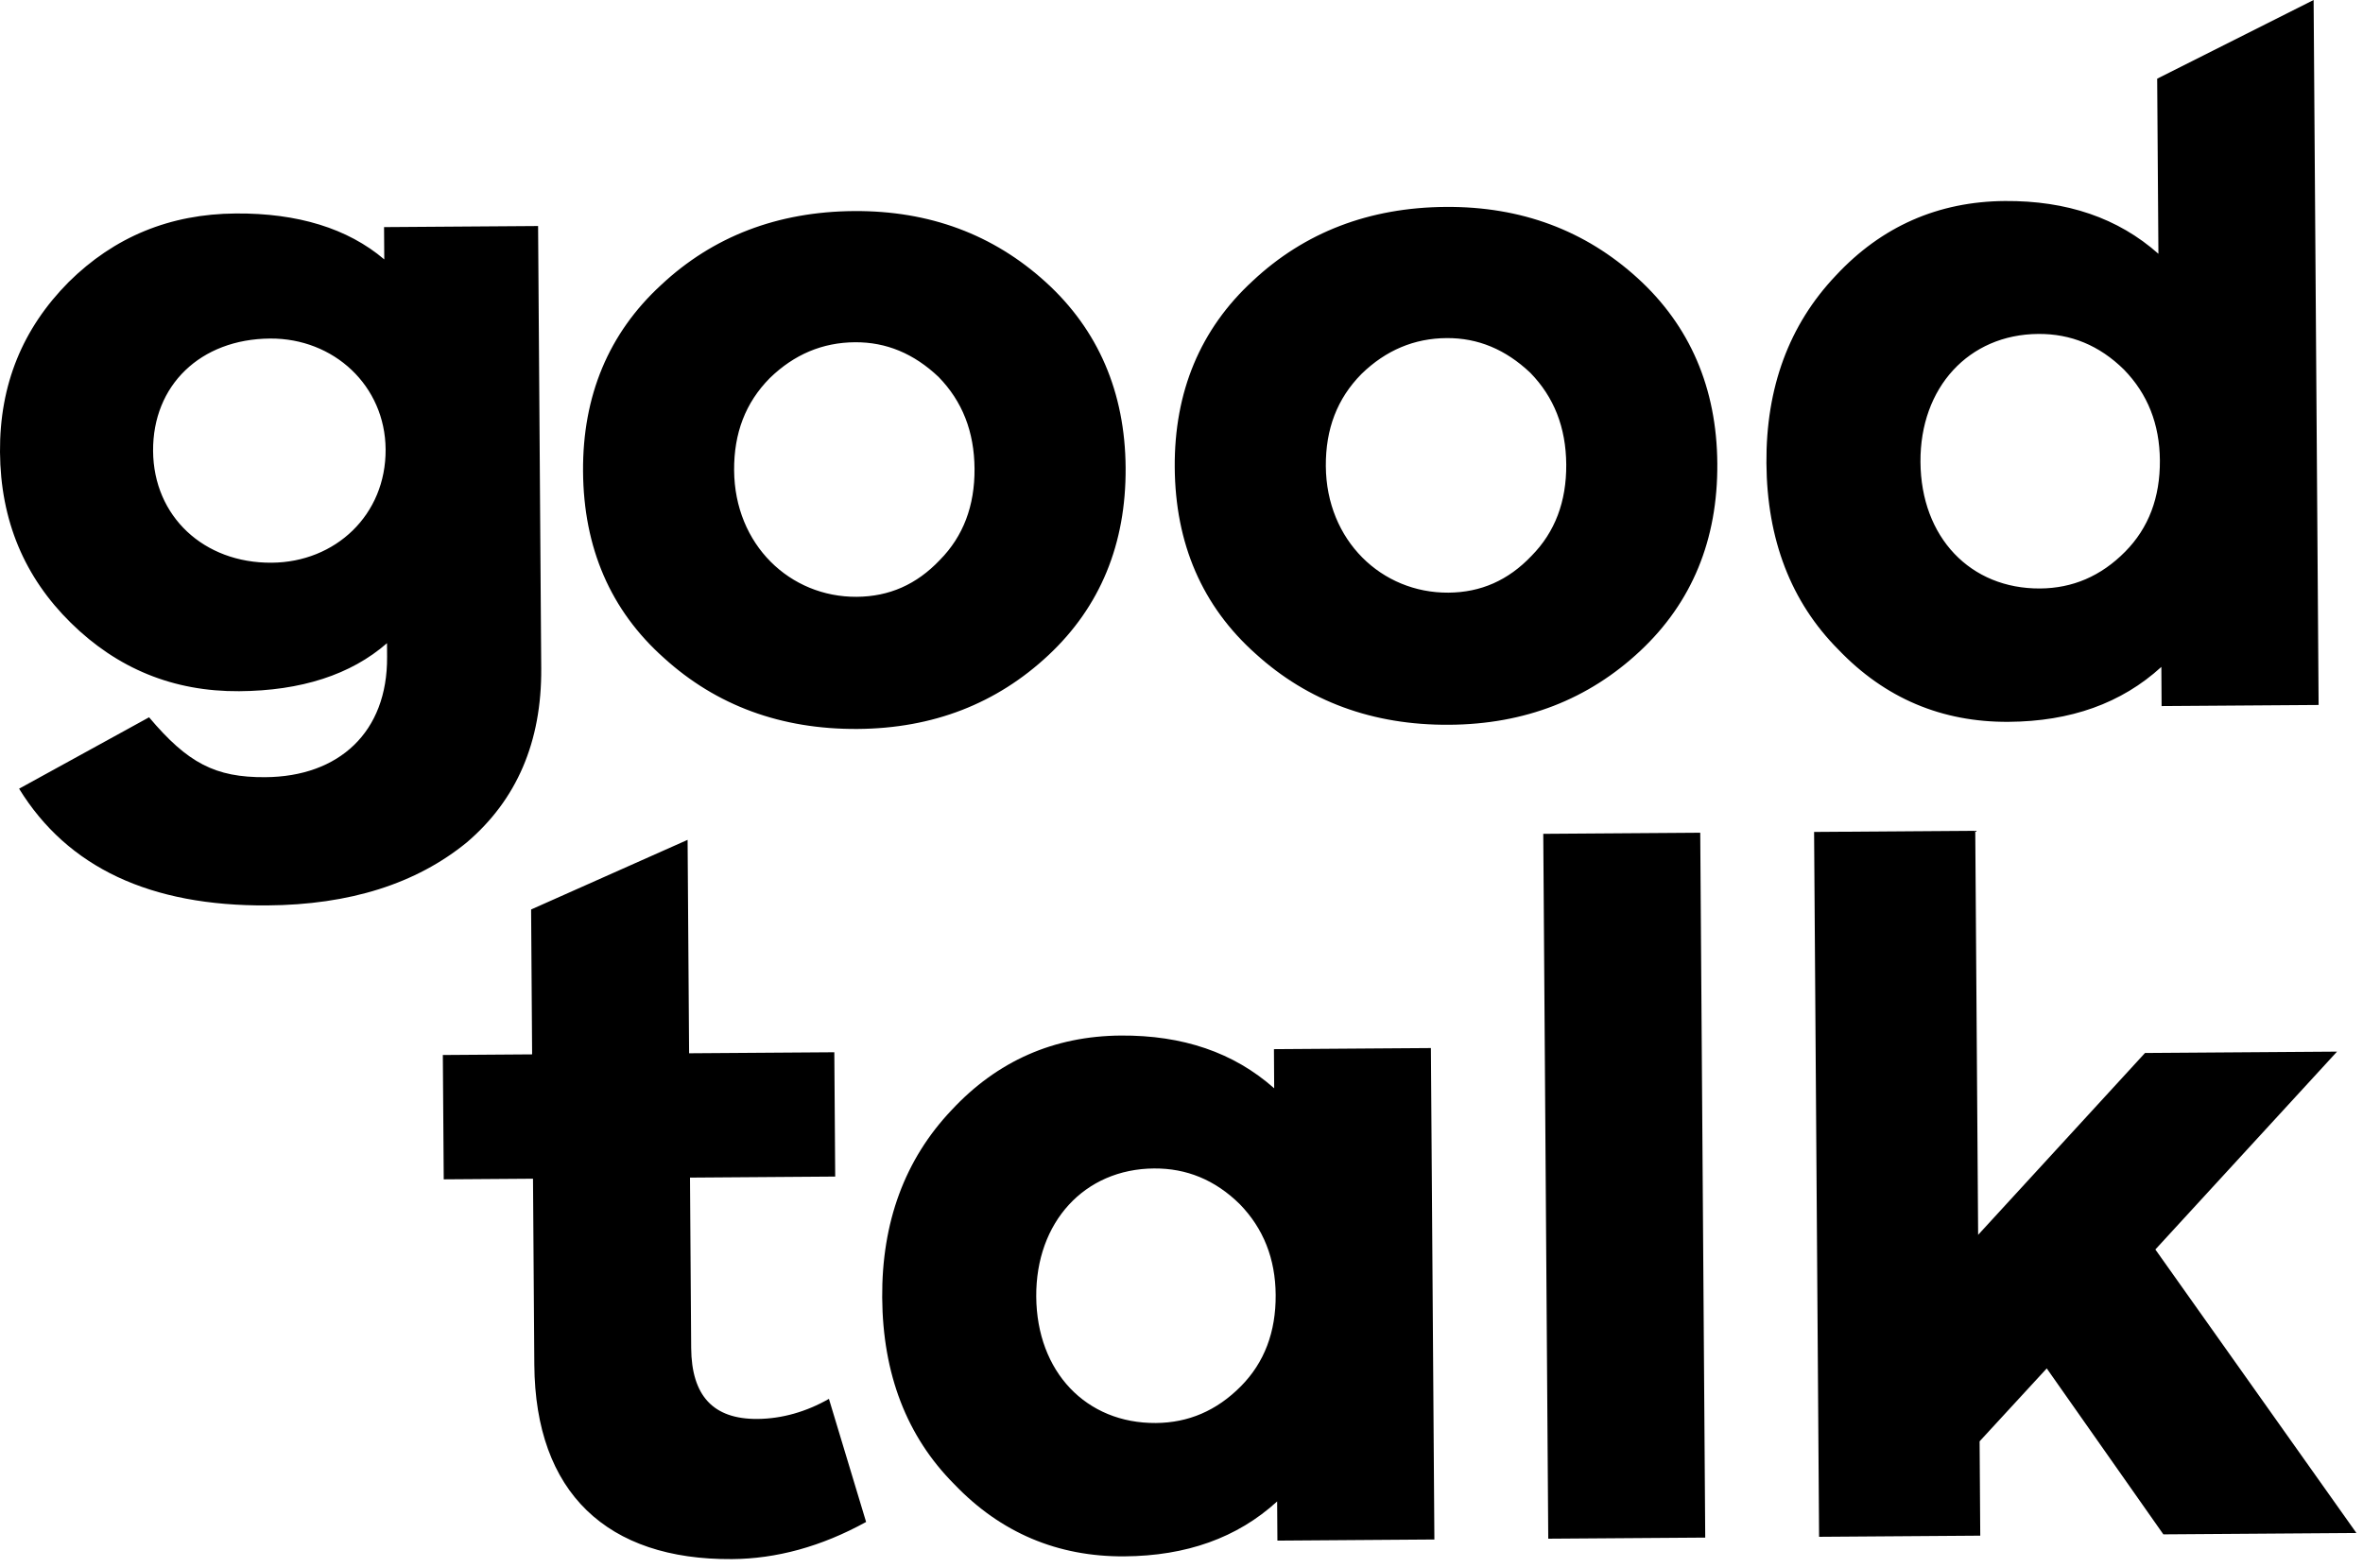 <?xml version="1.0" encoding="UTF-8"?>
<svg width="116px" height="77px" viewBox="0 0 116 77" version="1.1" xmlns="http://www.w3.org/2000/svg" xmlns:xlink="http://www.w3.org/1999/xlink">
    <!-- Generator: Sketch 52.6 (67491) - http://www.bohemiancoding.com/sketch -->
    <title>Combined Shape</title>
    <desc>Created with Sketch.</desc>
    <g id="Welcome" stroke="none" stroke-width="1" fill="none" fill-rule="evenodd">
        <path d="M18.93,22.059 C18.908,18.935 16.387,16.598 13.257,16.62 C9.836,16.645 7.492,18.919 7.515,22.139 C7.538,25.359 10.011,27.649 13.334,27.625 C16.465,27.604 18.953,25.279 18.93,22.059 Z M26.415,11.096 L26.569,32.82 C26.594,36.424 25.362,39.268 22.92,41.352 C20.43,43.388 17.162,44.421 13.117,44.449 C7.385,44.49 3.325,42.596 0.937,38.719 L7.318,35.214 C9.212,37.46 10.566,38.172 13.024,38.154 C16.636,38.129 19.028,35.949 19.002,32.248 L18.998,31.575 C17.226,33.126 14.776,33.912 11.74,33.933 C8.514,33.956 5.76,32.822 3.48,30.579 C1.2,28.336 0.025,25.557 0,22.193 C-0.023,18.876 1.113,16.128 3.363,13.854 C5.61,11.627 8.348,10.502 11.575,10.48 C14.61,10.458 17.071,11.21 18.864,12.735 L18.853,11.149 L26.415,11.096 Z M46.138,27.491 C47.285,26.329 47.853,24.835 47.84,23.009 C47.827,21.183 47.238,19.698 46.074,18.504 C44.862,17.358 43.509,16.791 41.968,16.802 C40.378,16.813 38.984,17.4 37.789,18.562 C36.593,19.772 36.026,21.266 36.038,23.092 C36.065,26.745 38.781,29.321 42.056,29.299 C43.646,29.287 44.991,28.701 46.138,27.491 Z M51.339,13.853 C53.909,16.19 55.231,19.256 55.257,22.957 C55.284,26.707 54.005,29.791 51.469,32.164 C48.933,34.537 45.811,35.76 42.102,35.786 C38.345,35.812 35.157,34.633 32.588,32.296 C29.969,29.96 28.648,26.894 28.622,23.144 C28.595,19.443 29.874,16.358 32.459,13.985 C34.994,11.612 38.165,10.389 41.922,10.362 C45.63,10.337 48.77,11.516 51.339,13.853 Z M75.184,27.287 C76.332,26.125 76.899,24.631 76.887,22.805 C76.874,20.979 76.285,19.493 75.121,18.299 C73.908,17.154 72.556,16.587 71.014,16.598 C69.425,16.609 68.031,17.195 66.836,18.358 C65.64,19.568 65.073,21.061 65.085,22.888 C65.112,26.541 67.828,29.117 71.102,29.095 C72.692,29.083 74.036,28.496 75.184,27.287 Z M80.385,13.649 C82.956,15.986 84.278,19.052 84.303,22.753 C84.331,26.502 83.052,29.586 80.515,31.959 C77.98,34.332 74.858,35.556 71.148,35.581 C67.391,35.608 64.204,34.429 61.635,32.092 C59.016,29.755 57.694,26.689 57.668,22.94 C57.642,19.239 58.921,16.154 61.506,13.781 C64.041,11.408 67.212,10.185 70.969,10.158 C74.677,10.132 77.816,11.311 80.385,13.649 Z M104.327,27.082 C105.475,25.92 106.042,24.426 106.029,22.6 C106.016,20.822 105.428,19.337 104.264,18.143 C103.051,16.949 101.65,16.383 100.06,16.394 C96.64,16.418 94.25,19.03 94.276,22.682 C94.302,26.383 96.729,28.913 100.149,28.89 C101.738,28.878 103.131,28.292 104.327,27.082 Z M113.576,1.0658141e-14 L113.821,34.609 L106.113,34.663 L106.101,32.741 C104.139,34.533 101.64,35.416 98.606,35.437 C95.331,35.46 92.529,34.279 90.247,31.891 C87.918,29.552 86.741,26.485 86.714,22.736 C86.688,19.035 87.821,15.951 90.117,13.532 C92.364,11.114 95.149,9.892 98.424,9.868 C101.459,9.848 103.969,10.695 105.957,12.459 L105.896,3.863 L113.576,1.0658141e-14 Z M42.517,74.717 C40.31,75.934 38.098,76.526 35.931,76.541 C29.813,76.584 26.274,73.293 26.23,66.998 L26.165,57.866 L21.783,57.897 L21.739,51.793 L26.122,51.762 L26.072,44.649 L33.754,41.231 L33.828,51.708 L40.957,51.658 L41,57.761 L33.872,57.812 L33.93,66.173 C33.947,68.529 35.016,69.675 37.183,69.66 C38.387,69.651 39.588,69.306 40.692,68.674 L42.517,74.717 Z M60.92,68.051 C62.068,66.889 62.635,65.395 62.623,63.569 C62.61,61.791 62.021,60.305 60.857,59.112 C59.644,57.919 58.244,57.352 56.654,57.363 C53.234,57.387 50.845,60 50.869,63.651 C50.895,67.352 53.322,69.883 56.742,69.859 C58.331,69.848 59.724,69.261 60.92,68.051 Z M70.243,51.452 L70.414,75.578 L62.708,75.633 L62.695,73.71 C60.732,75.502 58.234,76.384 55.199,76.406 C51.924,76.429 49.122,75.248 46.841,72.86 C44.512,70.522 43.334,67.454 43.307,63.705 C43.282,60.004 44.416,56.92 46.71,54.501 C48.958,52.082 51.742,50.862 55.019,50.838 C58.053,50.817 60.563,51.664 62.55,53.428 L62.538,51.506 L70.243,51.452 Z M83.71,75.485 L76.004,75.539 L75.759,40.935 L83.465,40.881 L83.71,75.485 Z M97.211,75.39 L89.299,75.446 L89.054,40.842 L96.966,40.786 L97.107,60.622 L105.299,51.694 L114.726,51.627 L105.807,61.341 L115.677,75.259 L106.2,75.326 L100.475,67.179 L97.179,70.759 L97.211,75.39 Z" id="Combined-Shape" fill="#000000"></path>
    </g>
</svg>
